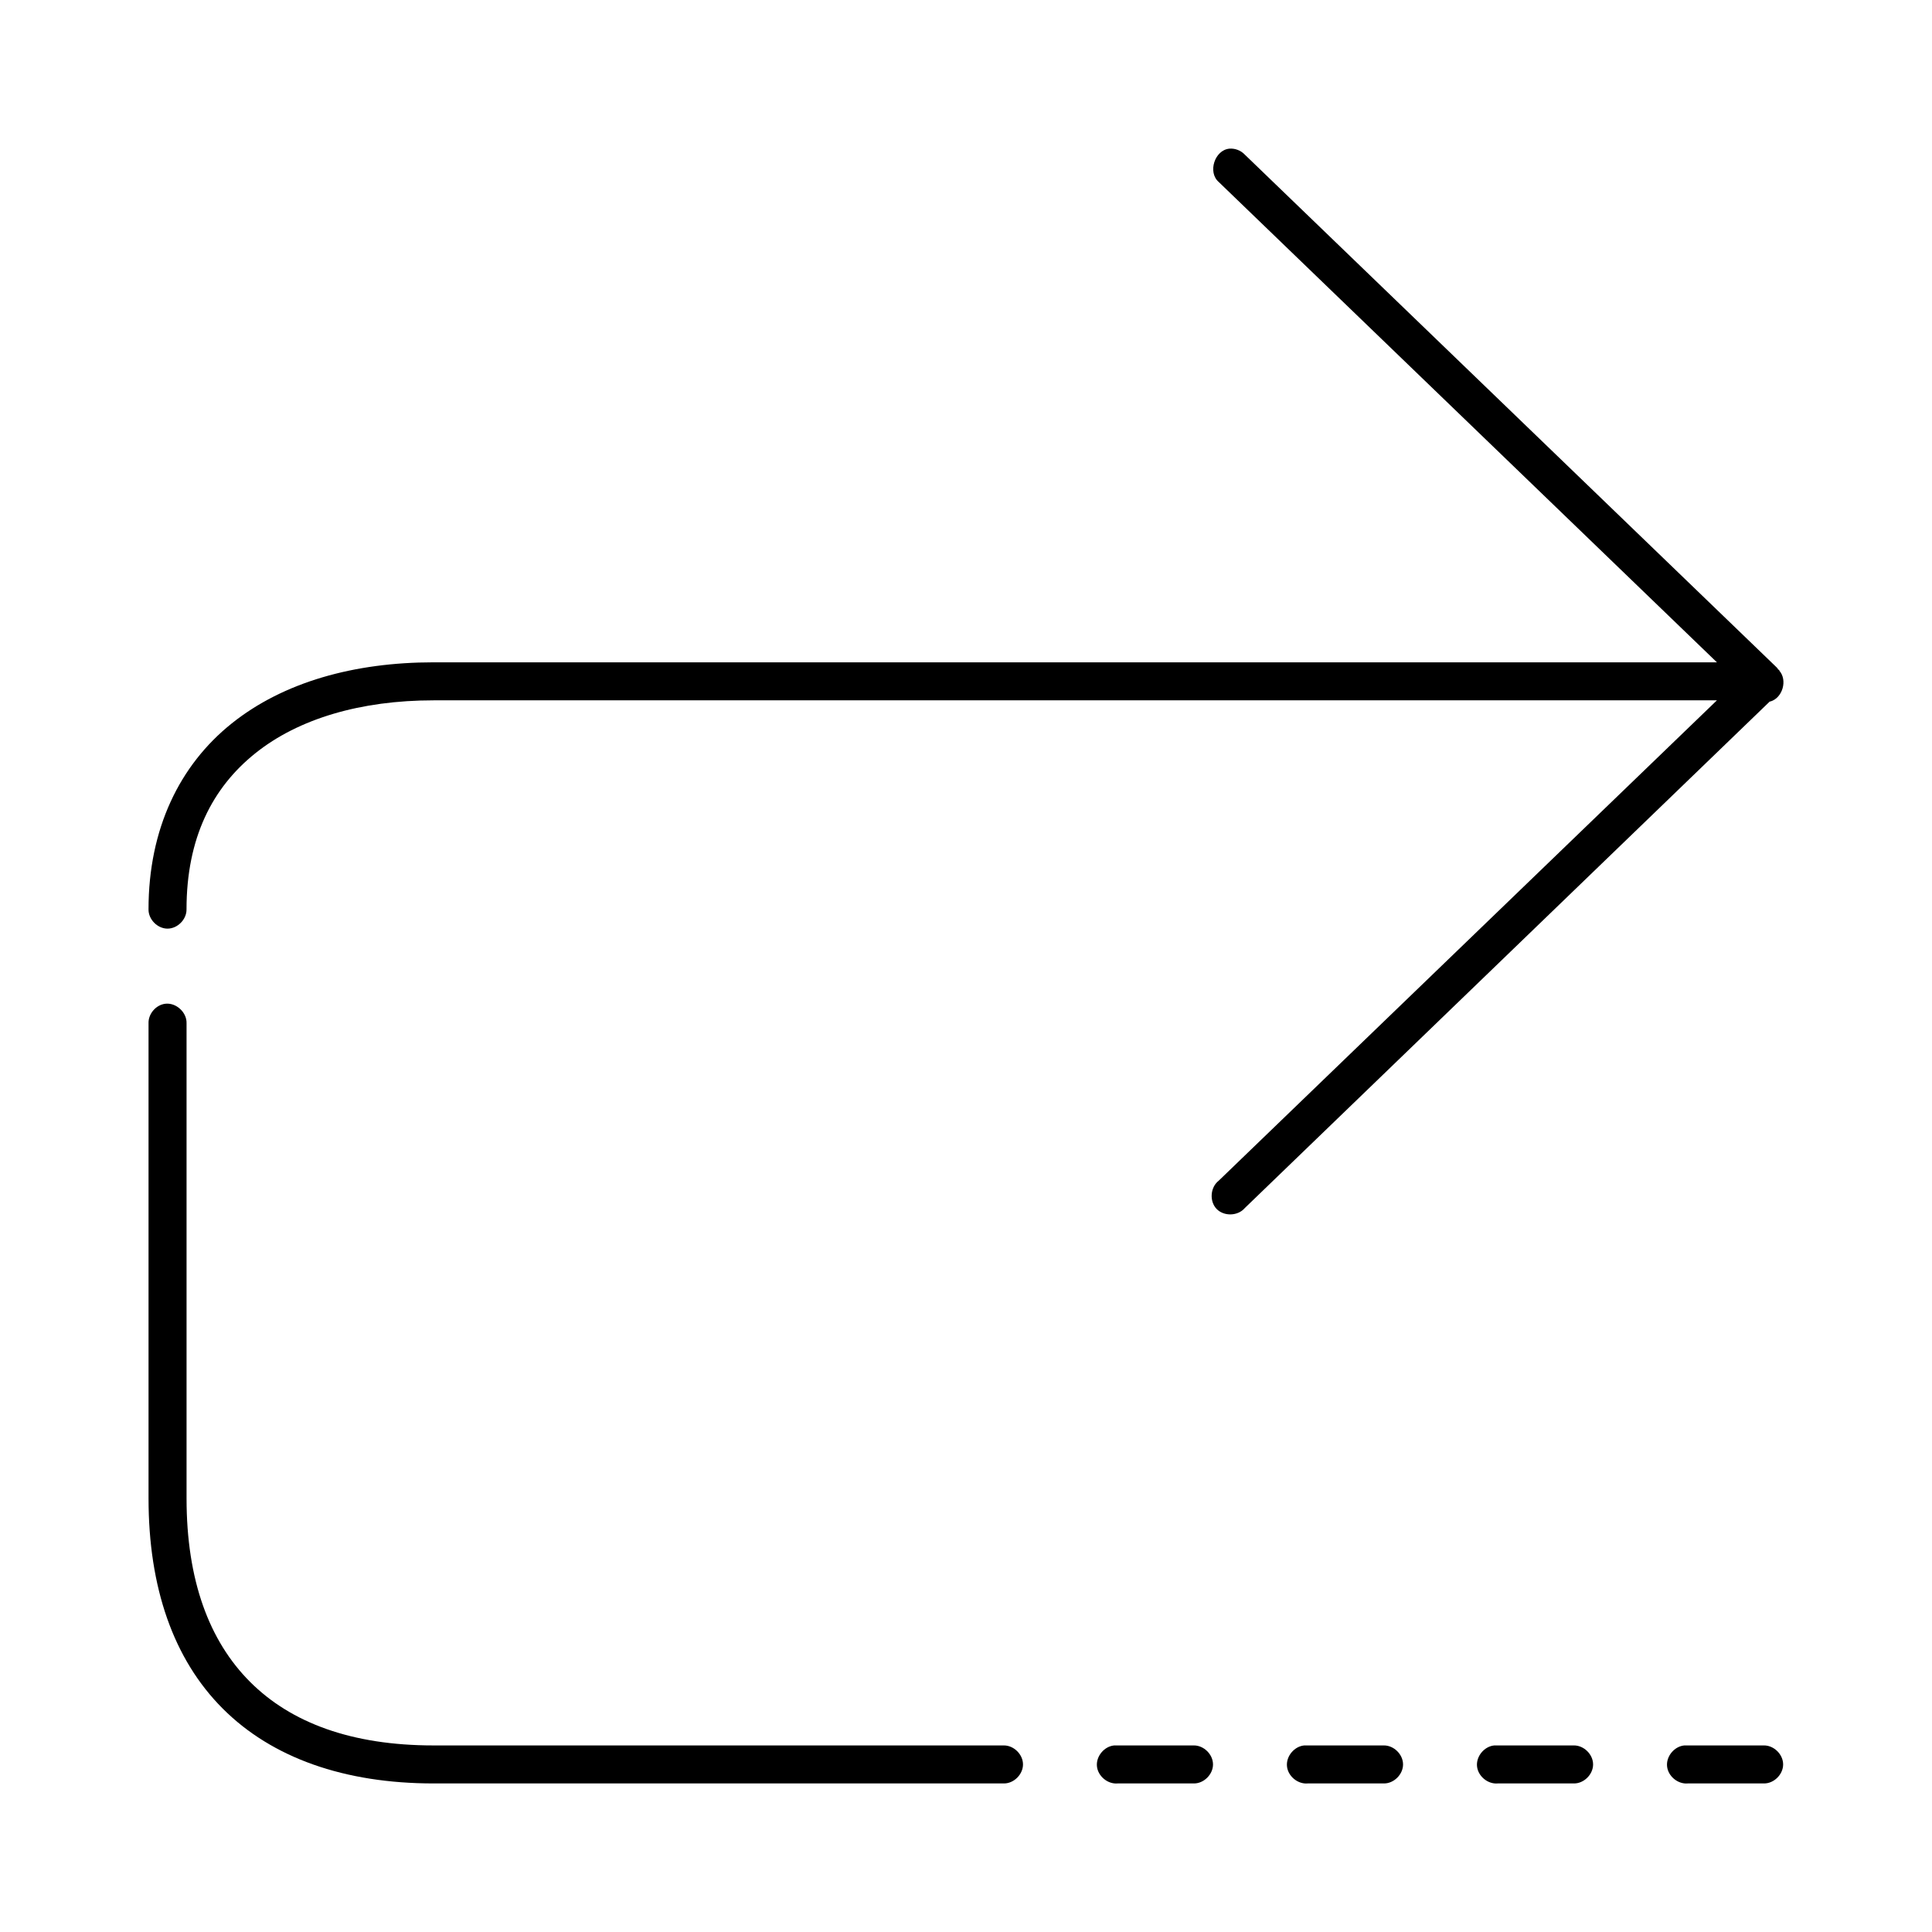 <?xml version="1.0" encoding="UTF-8"?>
<!-- Uploaded to: SVG Repo, www.svgrepo.com, Generator: SVG Repo Mixer Tools -->
<svg fill="#000000" width="800px" height="800px" version="1.1" viewBox="144 144 512 512" xmlns="http://www.w3.org/2000/svg">
 <path d="m469.79 183.4c-3.894 0.367-5.785 6.242-2.832 8.812l132.04 127.31h-340.1c-20.984 0-39.77 5.215-53.508 16.211-13.742 10.992-22.031 27.855-22.031 49.258-0.039 2.66 2.375 5.106 5.035 5.106 2.66 0 5.074-2.445 5.035-5.106 0-18.883 6.816-32.238 18.258-41.387 11.438-9.152 27.91-14.008 47.215-14.008h340.1l-132.04 127.31c-2.227 1.723-2.504 5.434-0.559 7.465 1.945 2.031 5.664 1.922 7.484-0.227l139.12-134.24h0.156c3.25-0.941 4.609-5.656 2.359-8.184v-0.156c-0.102-0.055-0.207-0.109-0.316-0.156-0.051-0.105-0.102-0.211-0.156-0.316-0.051-0.055-0.105-0.105-0.156-0.156l-0.316-0.316-140.7-135.65c-1.035-1.102-2.586-1.699-4.094-1.574zm-282.02 226.61c-2.473 0.312-4.504 2.703-4.406 5.191v125.89c0 23.594 6.586 42.625 19.672 55.711 13.086 13.086 32.273 19.828 55.871 19.828h151.09c2.66 0.051 5.109-2.375 5.109-5.035s-2.445-5.074-5.109-5.035h-151.09c-21.73 0-37.793-6.004-48.629-16.84-10.836-10.836-16.84-26.898-16.84-48.629v-125.89c0.113-2.91-2.773-5.559-5.664-5.191zm251.49 196.55c-2.637 0.246-4.812 2.871-4.562 5.508 0.246 2.637 2.871 4.812 5.508 4.562h20.145c2.66 0.051 5.109-2.375 5.109-5.035s-2.445-5.074-5.109-5.035h-21.09zm50.363 0c-2.637 0.246-4.812 2.871-4.562 5.508 0.246 2.637 2.871 4.812 5.508 4.562h20.145c2.66 0.051 5.109-2.375 5.109-5.035s-2.445-5.074-5.109-5.035h-21.09zm50.363 0c-2.637 0.246-4.812 2.871-4.562 5.508 0.246 2.637 2.871 4.812 5.508 4.562h20.145c2.66 0.051 5.109-2.375 5.109-5.035s-2.445-5.074-5.109-5.035h-21.09zm50.363 0c-2.637 0.246-4.812 2.871-4.562 5.508 0.246 2.637 2.871 4.812 5.508 4.562h20.145c2.66 0.051 5.109-2.375 5.109-5.035s-2.445-5.074-5.109-5.035h-21.09z"/>
</svg>